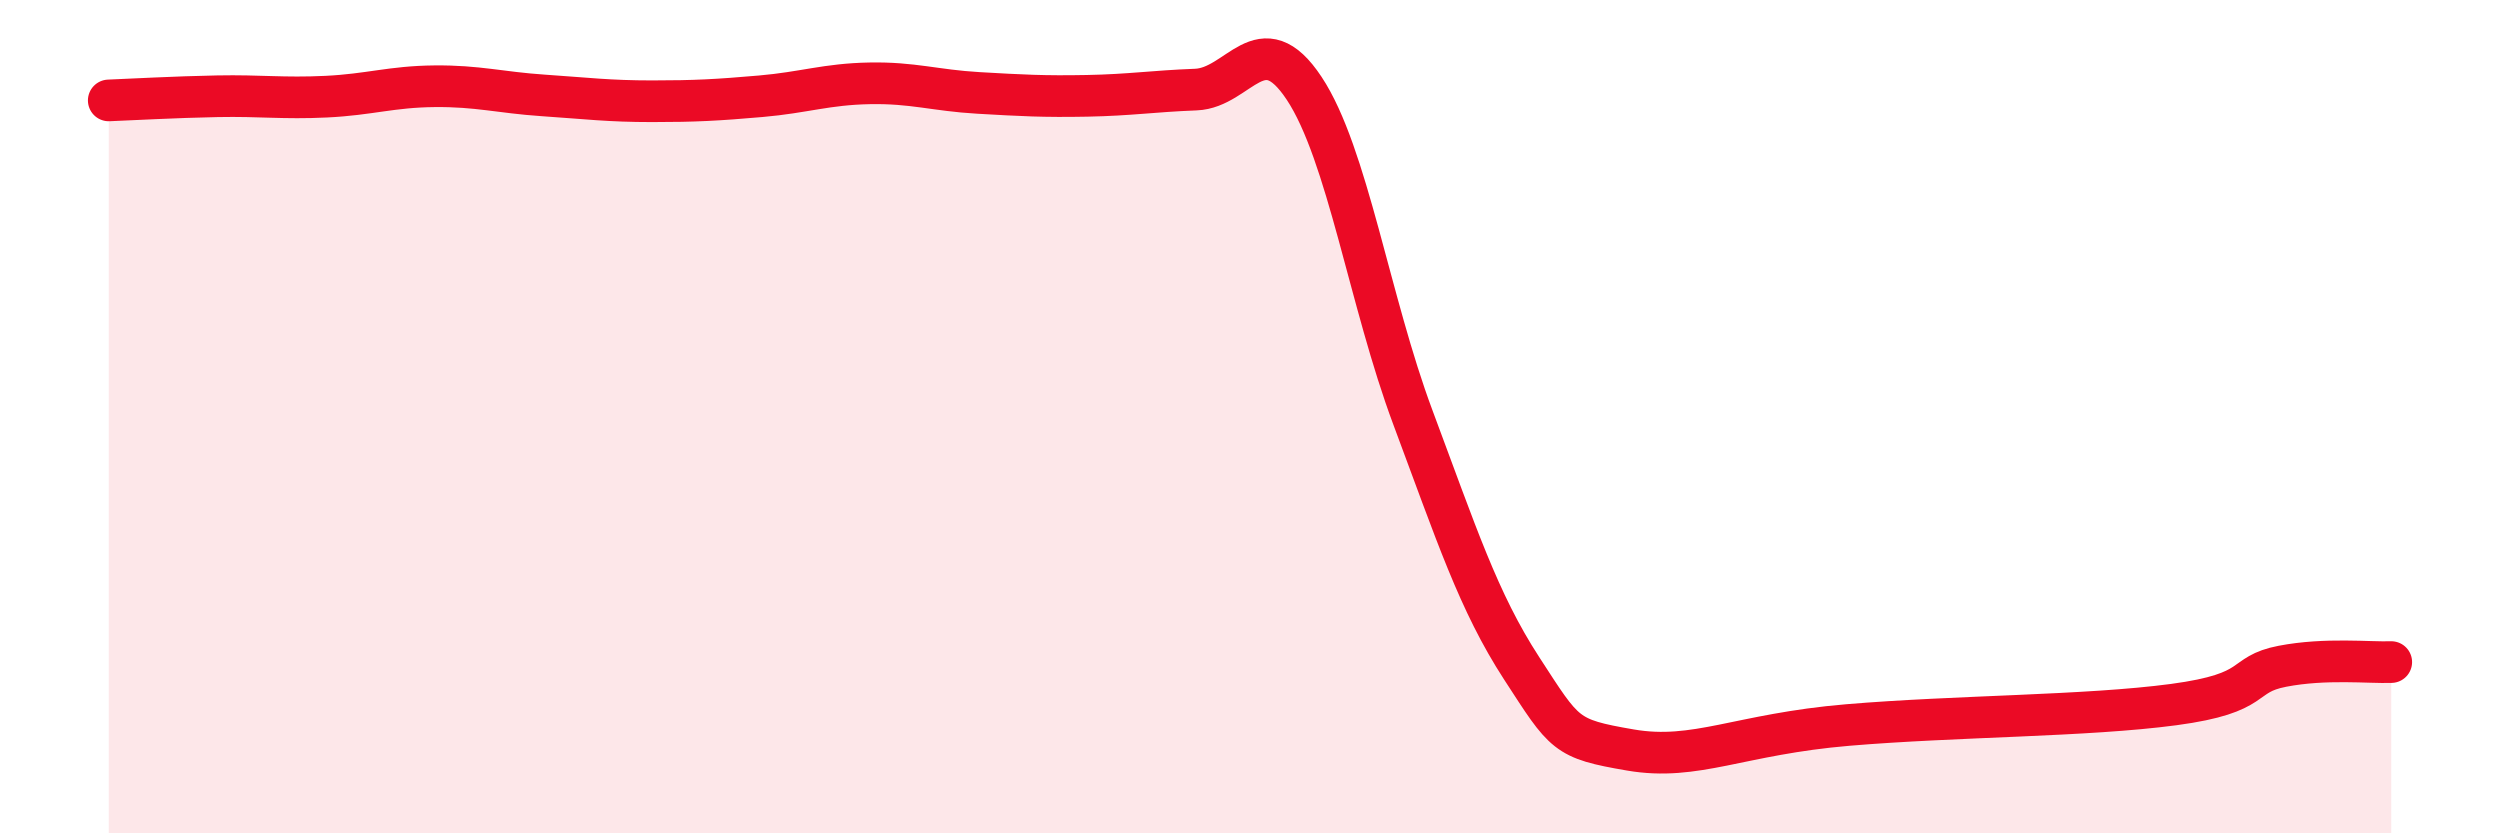 
    <svg width="60" height="20" viewBox="0 0 60 20" xmlns="http://www.w3.org/2000/svg">
      <path
        d="M 2.61,2.41 C 3.13,2.39 4.18,2.33 5.22,2.31 C 6.26,2.29 6.79,2.37 7.83,2.32 C 8.87,2.27 9.39,2.08 10.43,2.07 C 11.47,2.06 12,2.22 13.04,2.29 C 14.08,2.36 14.61,2.43 15.65,2.43 C 16.69,2.43 17.22,2.4 18.26,2.31 C 19.3,2.22 19.83,2.02 20.87,2 C 21.91,1.98 22.44,2.17 23.48,2.23 C 24.52,2.29 25.05,2.32 26.09,2.3 C 27.13,2.28 27.66,2.19 28.7,2.15 C 29.74,2.11 30.26,0.55 31.3,2.12 C 32.34,3.69 32.87,7.24 33.91,10.02 C 34.95,12.8 35.48,14.44 36.52,16.04 C 37.56,17.64 37.56,17.73 39.13,18 C 40.7,18.27 41.74,17.62 44.35,17.4 C 46.96,17.18 50.08,17.19 52.17,16.91 C 54.26,16.63 53.74,16.19 54.78,15.99 C 55.82,15.79 56.87,15.91 57.39,15.89L57.39 20L2.61 20Z"
        fill="#EB0A25"
        opacity="0.1"
        stroke-linecap="round"
        stroke-linejoin="round"
      />
      <path
        d="M 2.61,2.41 C 3.13,2.39 4.18,2.33 5.22,2.31 C 6.26,2.29 6.79,2.37 7.83,2.32 C 8.87,2.27 9.39,2.08 10.43,2.07 C 11.47,2.06 12,2.22 13.04,2.29 C 14.08,2.36 14.61,2.43 15.65,2.43 C 16.69,2.43 17.22,2.4 18.26,2.31 C 19.3,2.22 19.83,2.02 20.87,2 C 21.91,1.98 22.44,2.17 23.48,2.23 C 24.52,2.29 25.05,2.32 26.09,2.3 C 27.13,2.28 27.66,2.19 28.7,2.15 C 29.74,2.11 30.26,0.55 31.3,2.12 C 32.34,3.69 32.87,7.24 33.91,10.02 C 34.95,12.8 35.48,14.44 36.52,16.04 C 37.56,17.64 37.56,17.73 39.13,18 C 40.7,18.27 41.74,17.62 44.35,17.4 C 46.96,17.18 50.08,17.19 52.17,16.91 C 54.26,16.63 53.74,16.19 54.78,15.99 C 55.82,15.79 56.87,15.91 57.39,15.89"
        stroke="#EB0A25"
        stroke-width="1"
        fill="none"
        stroke-linecap="round"
        stroke-linejoin="round"
      />
    </svg>
  